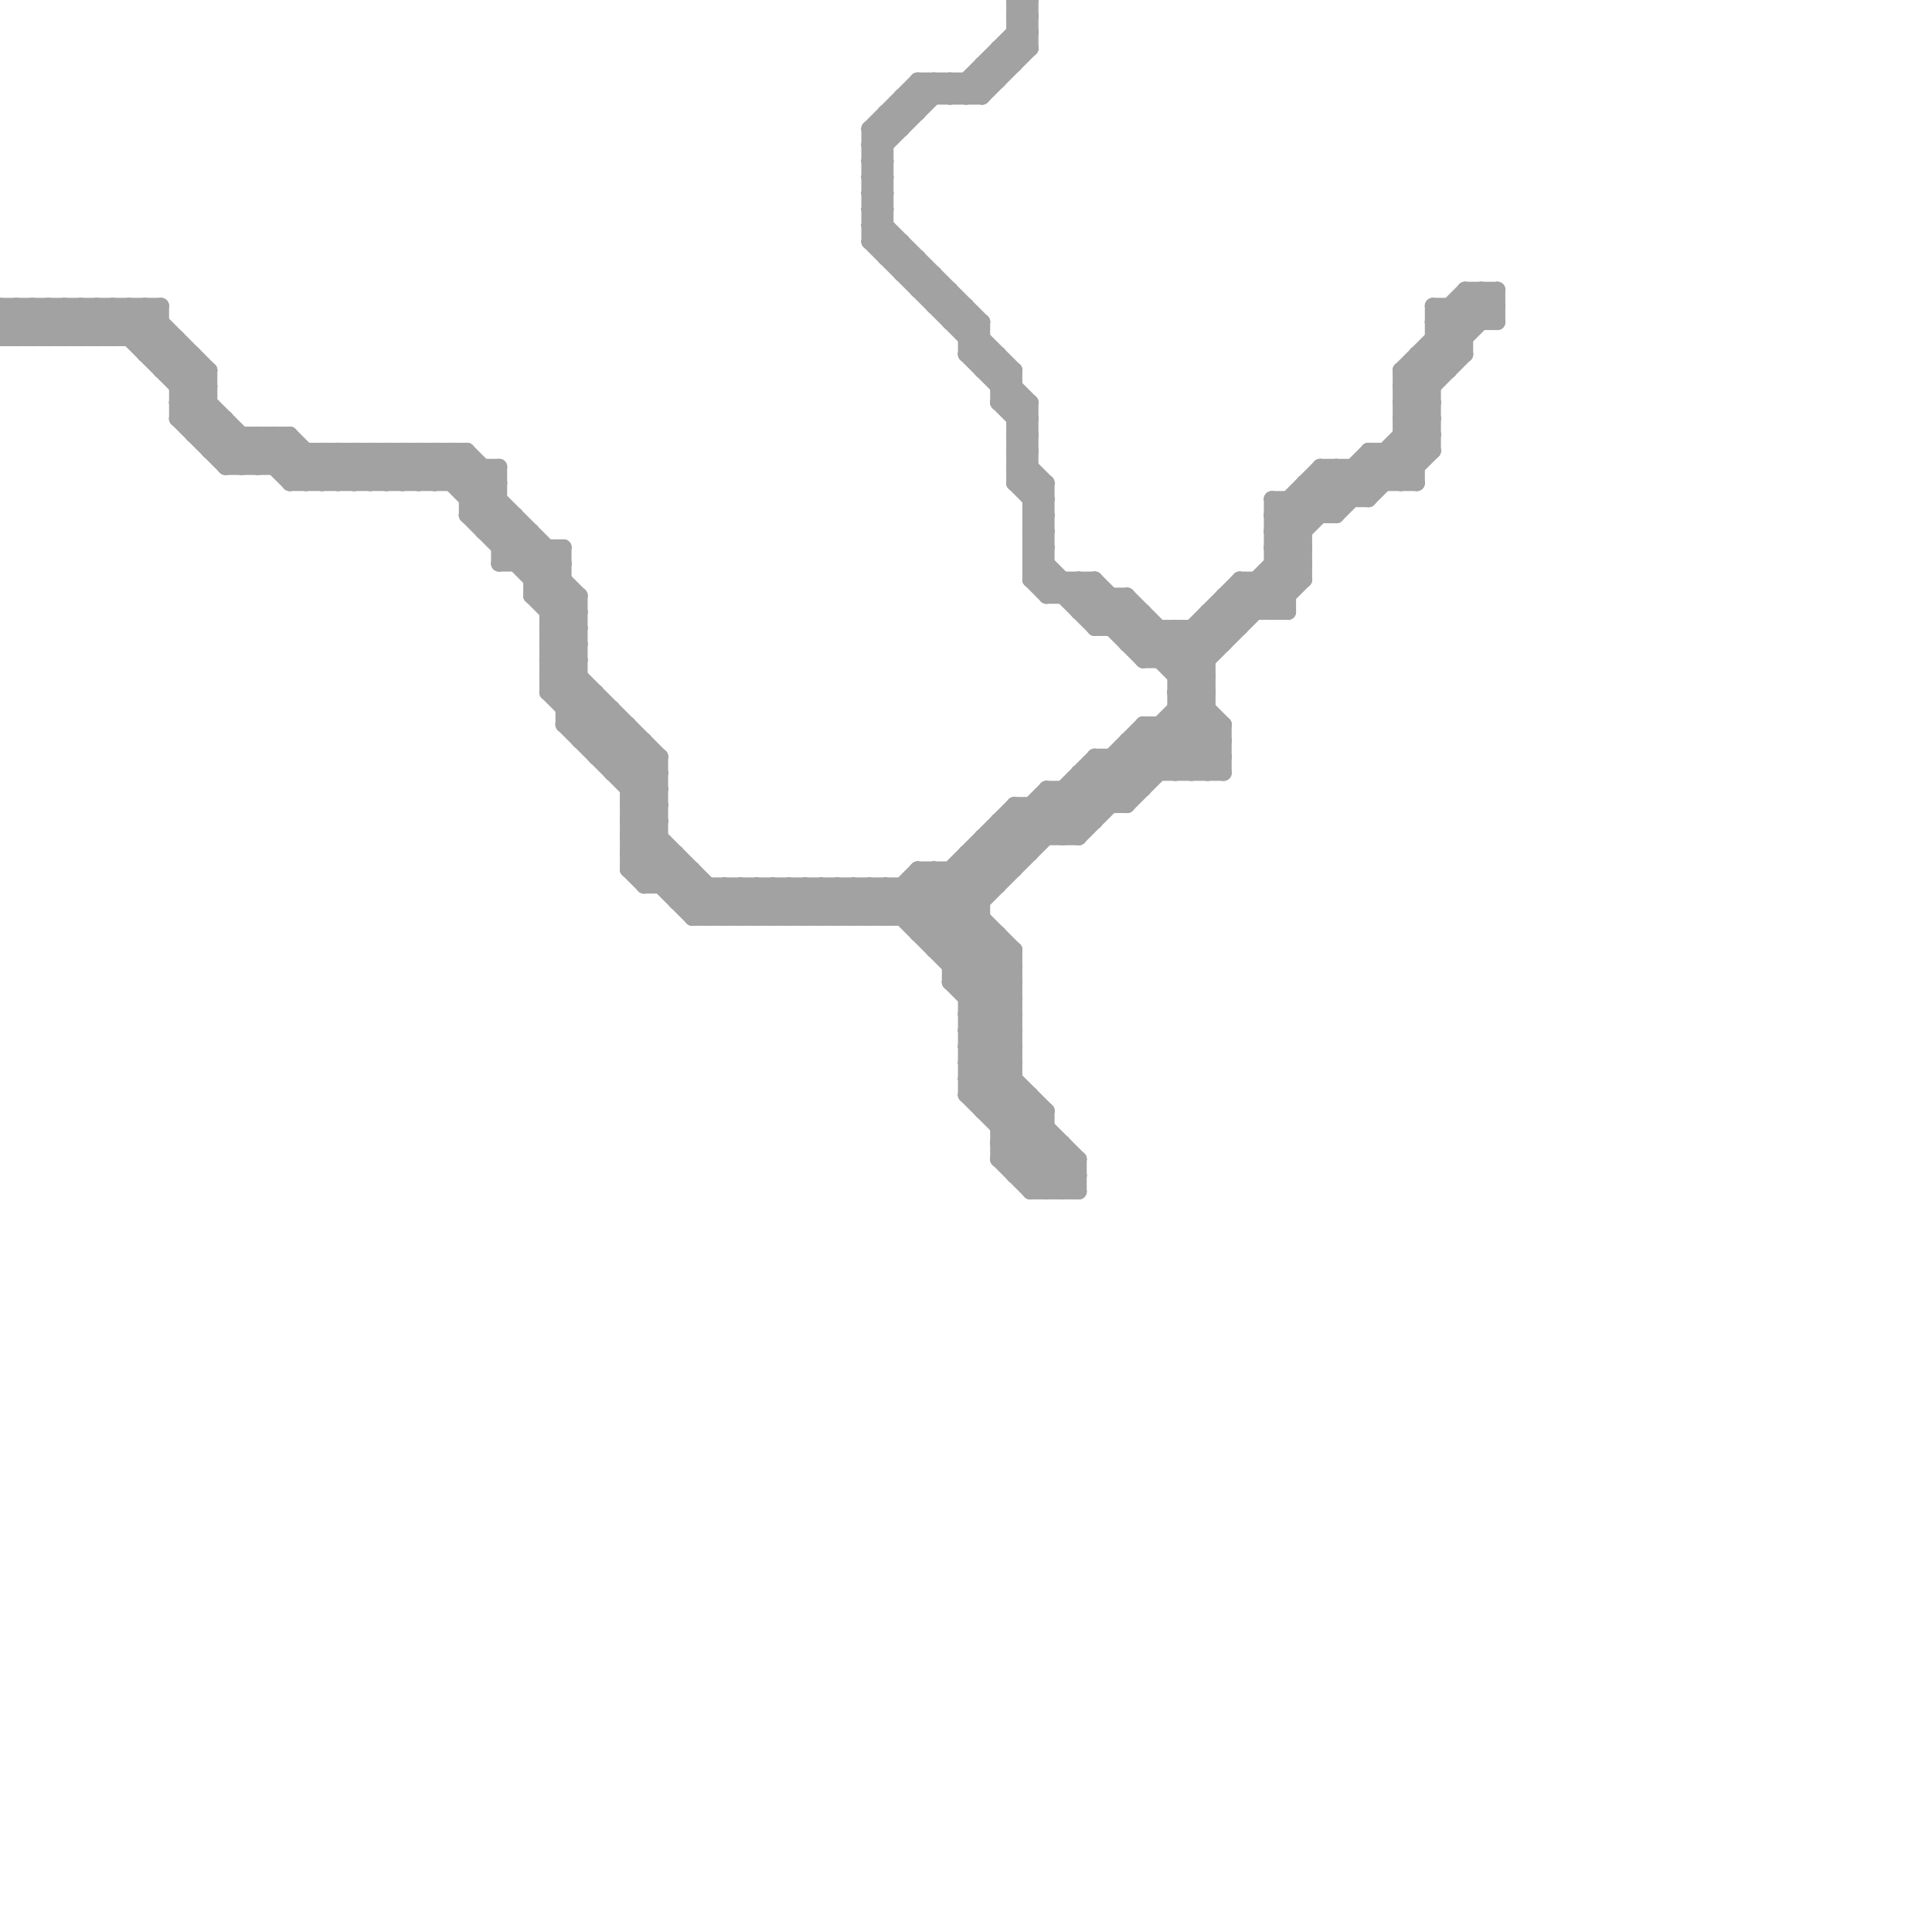 
<svg version="1.1" xmlns="http://www.w3.org/2000/svg" viewBox="0 0 120 120">
<style>line { stroke-width: 1; fill: none; stroke-linecap: round; stroke-linejoin: round; } .c0 { stroke: #a2a2a2 }</style><line class="c0" x1="11" y1="21" x2="11" y2="26"/><line class="c0" x1="70" y1="47" x2="71" y2="48"/><line class="c0" x1="91" y1="18" x2="93" y2="18"/><line class="c0" x1="82" y1="29" x2="88" y2="29"/><line class="c0" x1="89" y1="19" x2="89" y2="28"/><line class="c0" x1="55" y1="7" x2="56" y2="8"/><line class="c0" x1="10" y1="23" x2="11" y2="22"/><line class="c0" x1="71" y1="41" x2="73" y2="39"/><line class="c0" x1="39" y1="51" x2="45" y2="57"/><line class="c0" x1="54" y1="13" x2="55" y2="13"/><line class="c0" x1="75" y1="48" x2="76" y2="47"/><line class="c0" x1="17" y1="29" x2="18" y2="28"/><line class="c0" x1="81" y1="30" x2="81" y2="36"/><line class="c0" x1="34" y1="38" x2="35" y2="37"/><line class="c0" x1="62" y1="71" x2="64" y2="69"/><line class="c0" x1="16" y1="29" x2="18" y2="27"/><line class="c0" x1="7" y1="19" x2="18" y2="30"/><line class="c0" x1="39" y1="52" x2="44" y2="57"/><line class="c0" x1="9" y1="22" x2="12" y2="22"/><line class="c0" x1="74" y1="39" x2="75" y2="40"/><line class="c0" x1="34" y1="42" x2="41" y2="49"/><line class="c0" x1="54" y1="13" x2="61" y2="20"/><line class="c0" x1="92" y1="18" x2="93" y2="19"/><line class="c0" x1="63" y1="1" x2="64" y2="2"/><line class="c0" x1="52" y1="55" x2="54" y2="57"/><line class="c0" x1="34" y1="40" x2="36" y2="40"/><line class="c0" x1="50" y1="57" x2="52" y2="55"/><line class="c0" x1="61" y1="68" x2="63" y2="66"/><line class="c0" x1="56" y1="17" x2="58" y2="17"/><line class="c0" x1="41" y1="55" x2="42" y2="54"/><line class="c0" x1="87" y1="27" x2="88" y2="28"/><line class="c0" x1="90" y1="19" x2="91" y2="20"/><line class="c0" x1="62" y1="70" x2="65" y2="70"/><line class="c0" x1="34" y1="41" x2="36" y2="39"/><line class="c0" x1="34" y1="43" x2="36" y2="41"/><line class="c0" x1="0" y1="19" x2="2" y2="21"/><line class="c0" x1="72" y1="41" x2="77" y2="36"/><line class="c0" x1="33" y1="33" x2="33" y2="37"/><line class="c0" x1="40" y1="54" x2="41" y2="53"/><line class="c0" x1="60" y1="22" x2="61" y2="21"/><line class="c0" x1="88" y1="22" x2="88" y2="30"/><line class="c0" x1="12" y1="27" x2="13" y2="26"/><line class="c0" x1="63" y1="0" x2="64" y2="1"/><line class="c0" x1="18" y1="30" x2="20" y2="28"/><line class="c0" x1="2" y1="19" x2="4" y2="21"/><line class="c0" x1="32" y1="32" x2="32" y2="35"/><line class="c0" x1="55" y1="7" x2="55" y2="16"/><line class="c0" x1="13" y1="27" x2="14" y2="26"/><line class="c0" x1="65" y1="74" x2="67" y2="72"/><line class="c0" x1="56" y1="17" x2="57" y2="16"/><line class="c0" x1="78" y1="36" x2="80" y2="38"/><line class="c0" x1="54" y1="14" x2="63" y2="23"/><line class="c0" x1="59" y1="61" x2="63" y2="61"/><line class="c0" x1="57" y1="58" x2="68" y2="47"/><line class="c0" x1="39" y1="54" x2="41" y2="52"/><line class="c0" x1="88" y1="23" x2="89" y2="24"/><line class="c0" x1="68" y1="47" x2="76" y2="47"/><line class="c0" x1="79" y1="33" x2="81" y2="33"/><line class="c0" x1="12" y1="26" x2="13" y2="25"/><line class="c0" x1="70" y1="46" x2="76" y2="46"/><line class="c0" x1="61" y1="52" x2="61" y2="69"/><line class="c0" x1="57" y1="54" x2="63" y2="54"/><line class="c0" x1="73" y1="42" x2="81" y2="34"/><line class="c0" x1="79" y1="32" x2="82" y2="29"/><line class="c0" x1="46" y1="55" x2="46" y2="57"/><line class="c0" x1="63" y1="1" x2="64" y2="1"/><line class="c0" x1="13" y1="23" x2="13" y2="28"/><line class="c0" x1="72" y1="45" x2="72" y2="48"/><line class="c0" x1="11" y1="23" x2="12" y2="22"/><line class="c0" x1="60" y1="22" x2="64" y2="26"/><line class="c0" x1="62" y1="51" x2="68" y2="51"/><line class="c0" x1="62" y1="70" x2="64" y2="68"/><line class="c0" x1="54" y1="14" x2="55" y2="14"/><line class="c0" x1="34" y1="37" x2="35" y2="36"/><line class="c0" x1="79" y1="38" x2="81" y2="36"/><line class="c0" x1="57" y1="5" x2="62" y2="5"/><line class="c0" x1="53" y1="57" x2="55" y2="55"/><line class="c0" x1="87" y1="30" x2="89" y2="28"/><line class="c0" x1="29" y1="28" x2="31" y2="30"/><line class="c0" x1="14" y1="26" x2="14" y2="29"/><line class="c0" x1="11" y1="26" x2="14" y2="29"/><line class="c0" x1="39" y1="54" x2="40" y2="55"/><line class="c0" x1="87" y1="23" x2="87" y2="30"/><line class="c0" x1="90" y1="19" x2="90" y2="23"/><line class="c0" x1="24" y1="30" x2="26" y2="28"/><line class="c0" x1="79" y1="34" x2="81" y2="34"/><line class="c0" x1="62" y1="52" x2="63" y2="53"/><line class="c0" x1="63" y1="0" x2="64" y2="0"/><line class="c0" x1="63" y1="29" x2="65" y2="31"/><line class="c0" x1="66" y1="71" x2="66" y2="74"/><line class="c0" x1="19" y1="30" x2="21" y2="28"/><line class="c0" x1="67" y1="48" x2="67" y2="52"/><line class="c0" x1="43" y1="56" x2="44" y2="55"/><line class="c0" x1="87" y1="28" x2="88" y2="29"/><line class="c0" x1="34" y1="42" x2="36" y2="40"/><line class="c0" x1="5" y1="19" x2="7" y2="21"/><line class="c0" x1="93" y1="18" x2="93" y2="20"/><line class="c0" x1="63" y1="0" x2="63" y2="4"/><line class="c0" x1="70" y1="46" x2="72" y2="48"/><line class="c0" x1="59" y1="54" x2="59" y2="61"/><line class="c0" x1="70" y1="39" x2="71" y2="38"/><line class="c0" x1="64" y1="33" x2="65" y2="33"/><line class="c0" x1="64" y1="35" x2="65" y2="35"/><line class="c0" x1="24" y1="28" x2="26" y2="30"/><line class="c0" x1="0" y1="19" x2="10" y2="19"/><line class="c0" x1="82" y1="30" x2="83" y2="31"/><line class="c0" x1="63" y1="50" x2="65" y2="52"/><line class="c0" x1="68" y1="47" x2="68" y2="51"/><line class="c0" x1="13" y1="28" x2="14" y2="27"/><line class="c0" x1="64" y1="68" x2="64" y2="74"/><line class="c0" x1="15" y1="27" x2="15" y2="29"/><line class="c0" x1="64" y1="25" x2="64" y2="36"/><line class="c0" x1="42" y1="56" x2="61" y2="56"/><line class="c0" x1="54" y1="55" x2="54" y2="57"/><line class="c0" x1="57" y1="54" x2="57" y2="58"/><line class="c0" x1="67" y1="36" x2="67" y2="38"/><line class="c0" x1="60" y1="62" x2="63" y2="62"/><line class="c0" x1="73" y1="43" x2="75" y2="43"/><line class="c0" x1="60" y1="64" x2="63" y2="64"/><line class="c0" x1="67" y1="37" x2="68" y2="36"/><line class="c0" x1="54" y1="8" x2="54" y2="15"/><line class="c0" x1="56" y1="55" x2="56" y2="57"/><line class="c0" x1="63" y1="50" x2="70" y2="50"/><line class="c0" x1="72" y1="45" x2="75" y2="48"/><line class="c0" x1="73" y1="39" x2="75" y2="41"/><line class="c0" x1="29" y1="32" x2="31" y2="30"/><line class="c0" x1="67" y1="72" x2="67" y2="74"/><line class="c0" x1="68" y1="39" x2="70" y2="37"/><line class="c0" x1="57" y1="18" x2="59" y2="18"/><line class="c0" x1="71" y1="41" x2="75" y2="41"/><line class="c0" x1="66" y1="49" x2="66" y2="52"/><line class="c0" x1="0" y1="20" x2="1" y2="19"/><line class="c0" x1="35" y1="45" x2="39" y2="45"/><line class="c0" x1="27" y1="30" x2="29" y2="28"/><line class="c0" x1="3" y1="19" x2="5" y2="21"/><line class="c0" x1="61" y1="6" x2="64" y2="3"/><line class="c0" x1="11" y1="25" x2="13" y2="25"/><line class="c0" x1="49" y1="55" x2="51" y2="57"/><line class="c0" x1="54" y1="15" x2="64" y2="25"/><line class="c0" x1="65" y1="69" x2="65" y2="74"/><line class="c0" x1="22" y1="30" x2="24" y2="28"/><line class="c0" x1="60" y1="53" x2="62" y2="55"/><line class="c0" x1="59" y1="6" x2="64" y2="1"/><line class="c0" x1="33" y1="36" x2="35" y2="36"/><line class="c0" x1="25" y1="28" x2="25" y2="30"/><line class="c0" x1="64" y1="33" x2="65" y2="32"/><line class="c0" x1="50" y1="55" x2="50" y2="57"/><line class="c0" x1="64" y1="35" x2="65" y2="34"/><line class="c0" x1="63" y1="28" x2="65" y2="30"/><line class="c0" x1="71" y1="46" x2="73" y2="48"/><line class="c0" x1="60" y1="54" x2="61" y2="55"/><line class="c0" x1="64" y1="50" x2="64" y2="53"/><line class="c0" x1="60" y1="68" x2="64" y2="68"/><line class="c0" x1="31" y1="35" x2="35" y2="35"/><line class="c0" x1="63" y1="27" x2="64" y2="27"/><line class="c0" x1="51" y1="57" x2="53" y2="55"/><line class="c0" x1="54" y1="10" x2="59" y2="5"/><line class="c0" x1="57" y1="5" x2="58" y2="6"/><line class="c0" x1="64" y1="32" x2="65" y2="32"/><line class="c0" x1="11" y1="24" x2="13" y2="24"/><line class="c0" x1="62" y1="51" x2="62" y2="55"/><line class="c0" x1="64" y1="34" x2="65" y2="34"/><line class="c0" x1="58" y1="19" x2="59" y2="18"/><line class="c0" x1="75" y1="38" x2="80" y2="38"/><line class="c0" x1="71" y1="45" x2="76" y2="45"/><line class="c0" x1="89" y1="19" x2="91" y2="21"/><line class="c0" x1="11" y1="25" x2="15" y2="29"/><line class="c0" x1="39" y1="48" x2="40" y2="47"/><line class="c0" x1="87" y1="26" x2="91" y2="22"/><line class="c0" x1="58" y1="5" x2="59" y2="6"/><line class="c0" x1="0" y1="19" x2="0" y2="21"/><line class="c0" x1="71" y1="40" x2="72" y2="39"/><line class="c0" x1="1" y1="19" x2="3" y2="21"/><line class="c0" x1="39" y1="50" x2="46" y2="57"/><line class="c0" x1="81" y1="31" x2="82" y2="32"/><line class="c0" x1="36" y1="45" x2="37" y2="44"/><line class="c0" x1="27" y1="28" x2="36" y2="37"/><line class="c0" x1="60" y1="5" x2="61" y2="6"/><line class="c0" x1="34" y1="39" x2="36" y2="39"/><line class="c0" x1="39" y1="54" x2="43" y2="54"/><line class="c0" x1="87" y1="24" x2="89" y2="24"/><line class="c0" x1="60" y1="63" x2="63" y2="63"/><line class="c0" x1="82" y1="29" x2="82" y2="32"/><line class="c0" x1="63" y1="30" x2="65" y2="32"/><line class="c0" x1="1" y1="21" x2="3" y2="19"/><line class="c0" x1="61" y1="69" x2="63" y2="67"/><line class="c0" x1="73" y1="45" x2="76" y2="48"/><line class="c0" x1="61" y1="20" x2="61" y2="23"/><line class="c0" x1="58" y1="17" x2="58" y2="19"/><line class="c0" x1="35" y1="44" x2="36" y2="43"/><line class="c0" x1="67" y1="52" x2="75" y2="44"/><line class="c0" x1="89" y1="20" x2="91" y2="22"/><line class="c0" x1="57" y1="57" x2="65" y2="49"/><line class="c0" x1="40" y1="46" x2="40" y2="55"/><line class="c0" x1="58" y1="59" x2="63" y2="59"/><line class="c0" x1="61" y1="23" x2="63" y2="23"/><line class="c0" x1="54" y1="57" x2="57" y2="54"/><line class="c0" x1="70" y1="37" x2="75" y2="42"/><line class="c0" x1="62" y1="22" x2="62" y2="25"/><line class="c0" x1="50" y1="55" x2="52" y2="57"/><line class="c0" x1="57" y1="16" x2="57" y2="18"/><line class="c0" x1="58" y1="59" x2="75" y2="42"/><line class="c0" x1="29" y1="30" x2="30" y2="29"/><line class="c0" x1="62" y1="72" x2="64" y2="74"/><line class="c0" x1="70" y1="37" x2="70" y2="40"/><line class="c0" x1="34" y1="38" x2="36" y2="38"/><line class="c0" x1="63" y1="29" x2="64" y2="29"/><line class="c0" x1="75" y1="38" x2="75" y2="48"/><line class="c0" x1="58" y1="58" x2="71" y2="45"/><line class="c0" x1="57" y1="58" x2="62" y2="58"/><line class="c0" x1="28" y1="28" x2="28" y2="30"/><line class="c0" x1="61" y1="4" x2="63" y2="4"/><line class="c0" x1="68" y1="39" x2="77" y2="39"/><line class="c0" x1="62" y1="24" x2="63" y2="23"/><line class="c0" x1="63" y1="27" x2="64" y2="26"/><line class="c0" x1="8" y1="19" x2="13" y2="24"/><line class="c0" x1="64" y1="32" x2="65" y2="31"/><line class="c0" x1="64" y1="34" x2="65" y2="33"/><line class="c0" x1="65" y1="37" x2="70" y2="37"/><line class="c0" x1="59" y1="60" x2="61" y2="58"/><line class="c0" x1="68" y1="36" x2="68" y2="39"/><line class="c0" x1="61" y1="23" x2="62" y2="22"/><line class="c0" x1="85" y1="31" x2="89" y2="27"/><line class="c0" x1="8" y1="19" x2="8" y2="21"/><line class="c0" x1="2" y1="19" x2="2" y2="21"/><line class="c0" x1="54" y1="8" x2="57" y2="5"/><line class="c0" x1="60" y1="61" x2="62" y2="59"/><line class="c0" x1="76" y1="37" x2="77" y2="38"/><line class="c0" x1="63" y1="28" x2="64" y2="28"/><line class="c0" x1="31" y1="29" x2="31" y2="35"/><line class="c0" x1="62" y1="71" x2="65" y2="74"/><line class="c0" x1="0" y1="20" x2="10" y2="20"/><line class="c0" x1="54" y1="10" x2="55" y2="11"/><line class="c0" x1="64" y1="35" x2="68" y2="39"/><line class="c0" x1="54" y1="12" x2="55" y2="13"/><line class="c0" x1="29" y1="32" x2="36" y2="39"/><line class="c0" x1="78" y1="36" x2="78" y2="38"/><line class="c0" x1="47" y1="55" x2="49" y2="57"/><line class="c0" x1="67" y1="48" x2="69" y2="50"/><line class="c0" x1="45" y1="57" x2="47" y2="55"/><line class="c0" x1="21" y1="28" x2="23" y2="30"/><line class="c0" x1="82" y1="29" x2="84" y2="31"/><line class="c0" x1="11" y1="24" x2="12" y2="23"/><line class="c0" x1="29" y1="32" x2="32" y2="32"/><line class="c0" x1="62" y1="25" x2="64" y2="25"/><line class="c0" x1="47" y1="57" x2="49" y2="55"/><line class="c0" x1="23" y1="28" x2="25" y2="30"/><line class="c0" x1="39" y1="53" x2="42" y2="53"/><line class="c0" x1="62" y1="58" x2="62" y2="72"/><line class="c0" x1="59" y1="5" x2="59" y2="6"/><line class="c0" x1="25" y1="30" x2="27" y2="28"/><line class="c0" x1="54" y1="13" x2="55" y2="12"/><line class="c0" x1="39" y1="49" x2="41" y2="49"/><line class="c0" x1="54" y1="15" x2="55" y2="14"/><line class="c0" x1="38" y1="48" x2="41" y2="48"/><line class="c0" x1="87" y1="25" x2="89" y2="25"/><line class="c0" x1="56" y1="6" x2="61" y2="6"/><line class="c0" x1="60" y1="66" x2="63" y2="63"/><line class="c0" x1="60" y1="68" x2="63" y2="65"/><line class="c0" x1="67" y1="48" x2="76" y2="48"/><line class="c0" x1="54" y1="9" x2="55" y2="10"/><line class="c0" x1="64" y1="50" x2="66" y2="52"/><line class="c0" x1="54" y1="11" x2="55" y2="12"/><line class="c0" x1="54" y1="15" x2="56" y2="15"/><line class="c0" x1="68" y1="47" x2="70" y2="49"/><line class="c0" x1="62" y1="3" x2="62" y2="5"/><line class="c0" x1="63" y1="29" x2="64" y2="28"/><line class="c0" x1="79" y1="33" x2="83" y2="29"/><line class="c0" x1="51" y1="55" x2="51" y2="57"/><line class="c0" x1="67" y1="38" x2="68" y2="37"/><line class="c0" x1="30" y1="33" x2="33" y2="33"/><line class="c0" x1="87" y1="23" x2="90" y2="23"/><line class="c0" x1="8" y1="21" x2="10" y2="19"/><line class="c0" x1="45" y1="55" x2="47" y2="57"/><line class="c0" x1="39" y1="50" x2="41" y2="48"/><line class="c0" x1="65" y1="50" x2="67" y2="52"/><line class="c0" x1="63" y1="73" x2="65" y2="71"/><line class="c0" x1="39" y1="52" x2="41" y2="50"/><line class="c0" x1="69" y1="47" x2="71" y2="49"/><line class="c0" x1="35" y1="34" x2="35" y2="45"/><line class="c0" x1="59" y1="61" x2="63" y2="65"/><line class="c0" x1="70" y1="50" x2="75" y2="45"/><line class="c0" x1="61" y1="4" x2="61" y2="6"/><line class="c0" x1="9" y1="21" x2="10" y2="20"/><line class="c0" x1="33" y1="35" x2="34" y2="34"/><line class="c0" x1="60" y1="65" x2="63" y2="62"/><line class="c0" x1="89" y1="19" x2="93" y2="19"/><line class="c0" x1="77" y1="36" x2="79" y2="38"/><line class="c0" x1="62" y1="25" x2="63" y2="24"/><line class="c0" x1="63" y1="28" x2="64" y2="27"/><line class="c0" x1="63" y1="30" x2="64" y2="29"/><line class="c0" x1="77" y1="37" x2="78" y2="38"/><line class="c0" x1="56" y1="6" x2="56" y2="8"/><line class="c0" x1="91" y1="19" x2="92" y2="20"/><line class="c0" x1="54" y1="10" x2="55" y2="10"/><line class="c0" x1="54" y1="12" x2="55" y2="12"/><line class="c0" x1="71" y1="45" x2="71" y2="49"/><line class="c0" x1="5" y1="19" x2="5" y2="21"/><line class="c0" x1="63" y1="30" x2="65" y2="30"/><line class="c0" x1="39" y1="51" x2="41" y2="49"/><line class="c0" x1="48" y1="55" x2="50" y2="57"/><line class="c0" x1="14" y1="29" x2="16" y2="27"/><line class="c0" x1="59" y1="59" x2="61" y2="57"/><line class="c0" x1="46" y1="57" x2="48" y2="55"/><line class="c0" x1="87" y1="26" x2="89" y2="28"/><line class="c0" x1="48" y1="57" x2="50" y2="55"/><line class="c0" x1="73" y1="41" x2="89" y2="25"/><line class="c0" x1="26" y1="28" x2="26" y2="30"/><line class="c0" x1="29" y1="31" x2="31" y2="31"/><line class="c0" x1="64" y1="74" x2="67" y2="74"/><line class="c0" x1="54" y1="9" x2="55" y2="9"/><line class="c0" x1="14" y1="29" x2="31" y2="29"/><line class="c0" x1="54" y1="11" x2="55" y2="11"/><line class="c0" x1="63" y1="1" x2="64" y2="0"/><line class="c0" x1="62" y1="51" x2="64" y2="53"/><line class="c0" x1="34" y1="40" x2="36" y2="38"/><line class="c0" x1="89" y1="22" x2="90" y2="23"/><line class="c0" x1="42" y1="53" x2="42" y2="56"/><line class="c0" x1="85" y1="29" x2="86" y2="30"/><line class="c0" x1="83" y1="29" x2="85" y2="31"/><line class="c0" x1="27" y1="28" x2="27" y2="30"/><line class="c0" x1="53" y1="55" x2="55" y2="57"/><line class="c0" x1="60" y1="68" x2="66" y2="74"/><line class="c0" x1="67" y1="38" x2="71" y2="38"/><line class="c0" x1="6" y1="19" x2="6" y2="21"/><line class="c0" x1="54" y1="14" x2="55" y2="13"/><line class="c0" x1="61" y1="69" x2="65" y2="69"/><line class="c0" x1="60" y1="67" x2="63" y2="64"/><line class="c0" x1="56" y1="15" x2="56" y2="17"/><line class="c0" x1="33" y1="37" x2="35" y2="35"/><line class="c0" x1="57" y1="5" x2="57" y2="7"/><line class="c0" x1="80" y1="31" x2="81" y2="32"/><line class="c0" x1="54" y1="8" x2="56" y2="8"/><line class="c0" x1="1" y1="19" x2="1" y2="21"/><line class="c0" x1="18" y1="29" x2="19" y2="28"/><line class="c0" x1="43" y1="57" x2="45" y2="55"/><line class="c0" x1="58" y1="19" x2="60" y2="19"/><line class="c0" x1="38" y1="48" x2="40" y2="46"/><line class="c0" x1="26" y1="28" x2="36" y2="38"/><line class="c0" x1="60" y1="53" x2="64" y2="53"/><line class="c0" x1="67" y1="49" x2="68" y2="50"/><line class="c0" x1="79" y1="31" x2="85" y2="31"/><line class="c0" x1="39" y1="53" x2="41" y2="51"/><line class="c0" x1="69" y1="39" x2="70" y2="38"/><line class="c0" x1="60" y1="6" x2="64" y2="2"/><line class="c0" x1="87" y1="23" x2="92" y2="18"/><line class="c0" x1="49" y1="55" x2="49" y2="57"/><line class="c0" x1="35" y1="45" x2="41" y2="51"/><line class="c0" x1="35" y1="43" x2="36" y2="42"/><line class="c0" x1="65" y1="49" x2="71" y2="49"/><line class="c0" x1="37" y1="47" x2="39" y2="45"/><line class="c0" x1="76" y1="37" x2="76" y2="40"/><line class="c0" x1="89" y1="20" x2="93" y2="20"/><line class="c0" x1="4" y1="21" x2="6" y2="19"/><line class="c0" x1="18" y1="27" x2="18" y2="30"/><line class="c0" x1="55" y1="57" x2="58" y2="54"/><line class="c0" x1="34" y1="41" x2="36" y2="41"/><line class="c0" x1="69" y1="37" x2="69" y2="39"/><line class="c0" x1="0" y1="21" x2="11" y2="21"/><line class="c0" x1="20" y1="30" x2="22" y2="28"/><line class="c0" x1="70" y1="40" x2="76" y2="40"/><line class="c0" x1="64" y1="31" x2="65" y2="31"/><line class="c0" x1="41" y1="47" x2="41" y2="55"/><line class="c0" x1="75" y1="39" x2="76" y2="40"/><line class="c0" x1="62" y1="3" x2="64" y2="3"/><line class="c0" x1="67" y1="36" x2="76" y2="45"/><line class="c0" x1="42" y1="56" x2="43" y2="55"/><line class="c0" x1="59" y1="20" x2="60" y2="19"/><line class="c0" x1="61" y1="53" x2="62" y2="54"/><line class="c0" x1="91" y1="18" x2="91" y2="22"/><line class="c0" x1="4" y1="19" x2="6" y2="21"/><line class="c0" x1="92" y1="18" x2="92" y2="20"/><line class="c0" x1="62" y1="71" x2="66" y2="71"/><line class="c0" x1="55" y1="55" x2="63" y2="63"/><line class="c0" x1="79" y1="31" x2="81" y2="33"/><line class="c0" x1="79" y1="33" x2="81" y2="35"/><line class="c0" x1="59" y1="61" x2="62" y2="58"/><line class="c0" x1="58" y1="5" x2="58" y2="6"/><line class="c0" x1="20" y1="28" x2="22" y2="30"/><line class="c0" x1="85" y1="28" x2="87" y2="30"/><line class="c0" x1="54" y1="9" x2="58" y2="5"/><line class="c0" x1="65" y1="49" x2="67" y2="51"/><line class="c0" x1="22" y1="28" x2="24" y2="30"/><line class="c0" x1="6" y1="19" x2="16" y2="29"/><line class="c0" x1="84" y1="29" x2="85" y2="30"/><line class="c0" x1="83" y1="32" x2="89" y2="26"/><line class="c0" x1="64" y1="74" x2="66" y2="72"/><line class="c0" x1="86" y1="28" x2="88" y2="30"/><line class="c0" x1="71" y1="45" x2="74" y2="48"/><line class="c0" x1="52" y1="55" x2="52" y2="57"/><line class="c0" x1="79" y1="32" x2="81" y2="34"/><line class="c0" x1="79" y1="34" x2="81" y2="36"/><line class="c0" x1="18" y1="30" x2="31" y2="30"/><line class="c0" x1="40" y1="55" x2="62" y2="55"/><line class="c0" x1="16" y1="27" x2="19" y2="30"/><line class="c0" x1="76" y1="45" x2="76" y2="48"/><line class="c0" x1="73" y1="43" x2="76" y2="46"/><line class="c0" x1="7" y1="21" x2="9" y2="19"/><line class="c0" x1="29" y1="31" x2="31" y2="29"/><line class="c0" x1="32" y1="35" x2="33" y2="34"/><line class="c0" x1="69" y1="47" x2="69" y2="50"/><line class="c0" x1="83" y1="29" x2="83" y2="32"/><line class="c0" x1="72" y1="39" x2="72" y2="41"/><line class="c0" x1="64" y1="73" x2="66" y2="71"/><line class="c0" x1="13" y1="28" x2="29" y2="28"/><line class="c0" x1="34" y1="42" x2="36" y2="42"/><line class="c0" x1="36" y1="46" x2="38" y2="44"/><line class="c0" x1="34" y1="40" x2="41" y2="47"/><line class="c0" x1="38" y1="44" x2="38" y2="48"/><line class="c0" x1="77" y1="36" x2="77" y2="39"/><line class="c0" x1="10" y1="23" x2="13" y2="23"/><line class="c0" x1="11" y1="26" x2="14" y2="26"/><line class="c0" x1="45" y1="55" x2="45" y2="57"/><line class="c0" x1="21" y1="30" x2="23" y2="28"/><line class="c0" x1="66" y1="74" x2="67" y2="73"/><line class="c0" x1="53" y1="55" x2="53" y2="57"/><line class="c0" x1="75" y1="38" x2="76" y2="39"/><line class="c0" x1="74" y1="39" x2="74" y2="48"/><line class="c0" x1="47" y1="55" x2="47" y2="57"/><line class="c0" x1="23" y1="30" x2="25" y2="28"/><line class="c0" x1="55" y1="16" x2="57" y2="16"/><line class="c0" x1="21" y1="28" x2="21" y2="30"/><line class="c0" x1="35" y1="45" x2="37" y2="43"/><line class="c0" x1="37" y1="43" x2="37" y2="47"/><line class="c0" x1="59" y1="60" x2="63" y2="60"/><line class="c0" x1="64" y1="36" x2="65" y2="37"/><line class="c0" x1="56" y1="55" x2="63" y2="62"/><line class="c0" x1="62" y1="72" x2="65" y2="69"/><line class="c0" x1="23" y1="28" x2="23" y2="30"/><line class="c0" x1="73" y1="48" x2="76" y2="45"/><line class="c0" x1="48" y1="55" x2="48" y2="57"/><line class="c0" x1="63" y1="2" x2="64" y2="3"/><line class="c0" x1="63" y1="73" x2="67" y2="73"/><line class="c0" x1="11" y1="25" x2="13" y2="23"/><line class="c0" x1="63" y1="26" x2="64" y2="26"/><line class="c0" x1="54" y1="8" x2="55" y2="9"/><line class="c0" x1="17" y1="27" x2="17" y2="29"/><line class="c0" x1="9" y1="22" x2="10" y2="21"/><line class="c0" x1="33" y1="36" x2="35" y2="34"/><line class="c0" x1="81" y1="30" x2="83" y2="32"/><line class="c0" x1="18" y1="27" x2="21" y2="30"/><line class="c0" x1="68" y1="38" x2="69" y2="37"/><line class="c0" x1="58" y1="54" x2="63" y2="59"/><line class="c0" x1="17" y1="27" x2="20" y2="30"/><line class="c0" x1="63" y1="72" x2="65" y2="70"/><line class="c0" x1="59" y1="5" x2="60" y2="6"/><line class="c0" x1="60" y1="63" x2="63" y2="66"/><line class="c0" x1="0" y1="20" x2="1" y2="21"/><line class="c0" x1="56" y1="57" x2="63" y2="50"/><line class="c0" x1="77" y1="36" x2="81" y2="36"/><line class="c0" x1="79" y1="35" x2="81" y2="35"/><line class="c0" x1="0" y1="21" x2="2" y2="19"/><line class="c0" x1="40" y1="55" x2="42" y2="53"/><line class="c0" x1="88" y1="22" x2="91" y2="22"/><line class="c0" x1="60" y1="62" x2="63" y2="59"/><line class="c0" x1="60" y1="64" x2="63" y2="61"/><line class="c0" x1="14" y1="28" x2="15" y2="27"/><line class="c0" x1="2" y1="21" x2="4" y2="19"/><line class="c0" x1="55" y1="16" x2="56" y2="15"/><line class="c0" x1="66" y1="37" x2="67" y2="36"/><line class="c0" x1="73" y1="44" x2="76" y2="47"/><line class="c0" x1="89" y1="21" x2="91" y2="21"/><line class="c0" x1="33" y1="37" x2="36" y2="37"/><line class="c0" x1="37" y1="47" x2="41" y2="47"/><line class="c0" x1="36" y1="37" x2="36" y2="46"/><line class="c0" x1="30" y1="29" x2="30" y2="33"/><line class="c0" x1="64" y1="33" x2="65" y2="34"/><line class="c0" x1="55" y1="55" x2="55" y2="57"/><line class="c0" x1="34" y1="39" x2="36" y2="37"/><line class="c0" x1="65" y1="30" x2="65" y2="37"/><line class="c0" x1="85" y1="28" x2="85" y2="31"/><line class="c0" x1="60" y1="66" x2="67" y2="73"/><line class="c0" x1="43" y1="54" x2="43" y2="57"/><line class="c0" x1="85" y1="28" x2="89" y2="28"/><line class="c0" x1="26" y1="30" x2="28" y2="28"/><line class="c0" x1="63" y1="2" x2="64" y2="2"/><line class="c0" x1="24" y1="28" x2="24" y2="30"/><line class="c0" x1="39" y1="53" x2="43" y2="57"/><line class="c0" x1="31" y1="34" x2="32" y2="33"/><line class="c0" x1="65" y1="49" x2="65" y2="52"/><line class="c0" x1="64" y1="0" x2="64" y2="3"/><line class="c0" x1="51" y1="55" x2="53" y2="57"/><line class="c0" x1="42" y1="55" x2="43" y2="54"/><line class="c0" x1="5" y1="21" x2="7" y2="19"/><line class="c0" x1="63" y1="26" x2="64" y2="25"/><line class="c0" x1="3" y1="19" x2="3" y2="21"/><line class="c0" x1="80" y1="31" x2="80" y2="38"/><line class="c0" x1="55" y1="7" x2="57" y2="7"/><line class="c0" x1="79" y1="31" x2="79" y2="38"/><line class="c0" x1="9" y1="19" x2="9" y2="22"/><line class="c0" x1="31" y1="34" x2="35" y2="34"/><line class="c0" x1="63" y1="59" x2="63" y2="73"/><line class="c0" x1="30" y1="33" x2="31" y2="32"/><line class="c0" x1="65" y1="37" x2="66" y2="36"/><line class="c0" x1="34" y1="39" x2="36" y2="41"/><line class="c0" x1="87" y1="24" x2="89" y2="26"/><line class="c0" x1="11" y1="26" x2="13" y2="24"/><line class="c0" x1="79" y1="34" x2="85" y2="28"/><line class="c0" x1="64" y1="36" x2="68" y2="36"/><line class="c0" x1="84" y1="29" x2="84" y2="31"/><line class="c0" x1="12" y1="27" x2="18" y2="27"/><line class="c0" x1="15" y1="29" x2="17" y2="27"/><line class="c0" x1="66" y1="36" x2="66" y2="37"/><line class="c0" x1="62" y1="3" x2="63" y2="4"/><line class="c0" x1="38" y1="47" x2="39" y2="46"/><line class="c0" x1="91" y1="18" x2="93" y2="20"/><line class="c0" x1="19" y1="28" x2="19" y2="30"/><line class="c0" x1="28" y1="30" x2="29" y2="29"/><line class="c0" x1="60" y1="64" x2="65" y2="69"/><line class="c0" x1="3" y1="21" x2="5" y2="19"/><line class="c0" x1="87" y1="27" x2="89" y2="27"/><line class="c0" x1="60" y1="66" x2="63" y2="66"/><line class="c0" x1="28" y1="28" x2="35" y2="35"/><line class="c0" x1="87" y1="23" x2="89" y2="25"/><line class="c0" x1="61" y1="4" x2="62" y2="5"/><line class="c0" x1="20" y1="28" x2="20" y2="30"/><line class="c0" x1="54" y1="12" x2="55" y2="11"/><line class="c0" x1="46" y1="55" x2="48" y2="57"/><line class="c0" x1="60" y1="63" x2="63" y2="60"/><line class="c0" x1="60" y1="21" x2="61" y2="21"/><line class="c0" x1="76" y1="38" x2="77" y2="39"/><line class="c0" x1="59" y1="20" x2="61" y2="20"/><line class="c0" x1="63" y1="51" x2="64" y2="52"/><line class="c0" x1="57" y1="55" x2="63" y2="61"/><line class="c0" x1="64" y1="36" x2="65" y2="35"/><line class="c0" x1="63" y1="27" x2="64" y2="28"/><line class="c0" x1="87" y1="24" x2="93" y2="18"/><line class="c0" x1="70" y1="40" x2="71" y2="39"/><line class="c0" x1="58" y1="54" x2="58" y2="59"/><line class="c0" x1="64" y1="32" x2="65" y2="33"/><line class="c0" x1="56" y1="6" x2="57" y2="7"/><line class="c0" x1="29" y1="28" x2="29" y2="32"/><line class="c0" x1="57" y1="18" x2="58" y2="17"/><line class="c0" x1="76" y1="37" x2="80" y2="37"/><line class="c0" x1="60" y1="65" x2="63" y2="65"/><line class="c0" x1="39" y1="49" x2="41" y2="47"/><line class="c0" x1="33" y1="37" x2="36" y2="40"/><line class="c0" x1="36" y1="46" x2="40" y2="46"/><line class="c0" x1="6" y1="21" x2="8" y2="19"/><line class="c0" x1="79" y1="32" x2="83" y2="32"/><line class="c0" x1="60" y1="65" x2="67" y2="72"/><line class="c0" x1="79" y1="36" x2="80" y2="37"/><line class="c0" x1="60" y1="67" x2="67" y2="74"/><line class="c0" x1="60" y1="19" x2="60" y2="22"/><line class="c0" x1="54" y1="11" x2="55" y2="10"/><line class="c0" x1="63" y1="23" x2="63" y2="30"/><line class="c0" x1="44" y1="57" x2="46" y2="55"/><line class="c0" x1="31" y1="33" x2="32" y2="32"/><line class="c0" x1="54" y1="55" x2="63" y2="64"/><line class="c0" x1="62" y1="72" x2="67" y2="72"/><line class="c0" x1="34" y1="41" x2="41" y2="48"/><line class="c0" x1="4" y1="19" x2="4" y2="21"/><line class="c0" x1="34" y1="43" x2="41" y2="50"/><line class="c0" x1="43" y1="57" x2="61" y2="57"/><line class="c0" x1="73" y1="42" x2="75" y2="42"/><line class="c0" x1="44" y1="55" x2="44" y2="57"/><line class="c0" x1="73" y1="44" x2="75" y2="44"/><line class="c0" x1="60" y1="53" x2="60" y2="68"/><line class="c0" x1="62" y1="25" x2="64" y2="27"/><line class="c0" x1="9" y1="19" x2="13" y2="23"/><line class="c0" x1="70" y1="46" x2="70" y2="50"/><line class="c0" x1="59" y1="18" x2="59" y2="20"/><line class="c0" x1="35" y1="44" x2="38" y2="44"/><line class="c0" x1="30" y1="32" x2="31" y2="31"/><line class="c0" x1="87" y1="25" x2="89" y2="27"/><line class="c0" x1="63" y1="50" x2="63" y2="54"/><line class="c0" x1="7" y1="19" x2="7" y2="21"/><line class="c0" x1="49" y1="57" x2="51" y2="55"/><line class="c0" x1="25" y1="28" x2="27" y2="30"/><line class="c0" x1="22" y1="28" x2="22" y2="30"/><line class="c0" x1="60" y1="21" x2="61" y2="20"/><line class="c0" x1="86" y1="28" x2="86" y2="30"/><line class="c0" x1="62" y1="24" x2="63" y2="24"/><line class="c0" x1="16" y1="27" x2="16" y2="29"/><line class="c0" x1="39" y1="50" x2="41" y2="50"/><line class="c0" x1="39" y1="52" x2="41" y2="52"/><line class="c0" x1="87" y1="26" x2="89" y2="26"/><line class="c0" x1="37" y1="46" x2="38" y2="45"/><line class="c0" x1="89" y1="21" x2="90" y2="22"/><line class="c0" x1="68" y1="36" x2="75" y2="43"/><line class="c0" x1="60" y1="67" x2="63" y2="67"/><line class="c0" x1="61" y1="52" x2="67" y2="52"/><line class="c0" x1="89" y1="20" x2="91" y2="18"/><line class="c0" x1="60" y1="5" x2="60" y2="6"/><line class="c0" x1="68" y1="48" x2="70" y2="50"/><line class="c0" x1="10" y1="22" x2="11" y2="21"/><line class="c0" x1="59" y1="54" x2="61" y2="56"/><line class="c0" x1="64" y1="34" x2="71" y2="41"/><line class="c0" x1="10" y1="19" x2="10" y2="23"/><line class="c0" x1="57" y1="54" x2="63" y2="60"/><line class="c0" x1="61" y1="52" x2="63" y2="54"/><line class="c0" x1="12" y1="22" x2="12" y2="27"/><line class="c0" x1="34" y1="43" x2="37" y2="43"/><line class="c0" x1="31" y1="35" x2="33" y2="33"/><line class="c0" x1="64" y1="31" x2="65" y2="30"/><line class="c0" x1="52" y1="57" x2="54" y2="55"/><line class="c0" x1="88" y1="22" x2="89" y2="23"/><line class="c0" x1="87" y1="25" x2="93" y2="19"/><line class="c0" x1="66" y1="52" x2="75" y2="43"/><line class="c0" x1="73" y1="43" x2="81" y2="35"/><line class="c0" x1="62" y1="69" x2="63" y2="68"/><line class="c0" x1="39" y1="45" x2="39" y2="54"/><line class="c0" x1="39" y1="51" x2="41" y2="51"/><line class="c0" x1="34" y1="34" x2="34" y2="43"/><line class="c0" x1="74" y1="48" x2="76" y2="46"/><line class="c0" x1="60" y1="22" x2="62" y2="22"/><line class="c0" x1="73" y1="39" x2="73" y2="48"/><line class="c0" x1="66" y1="49" x2="68" y2="51"/><line class="c0" x1="71" y1="38" x2="71" y2="41"/><line class="c0" x1="81" y1="30" x2="88" y2="30"/><line class="c0" x1="79" y1="35" x2="80" y2="36"/>


</svg>

